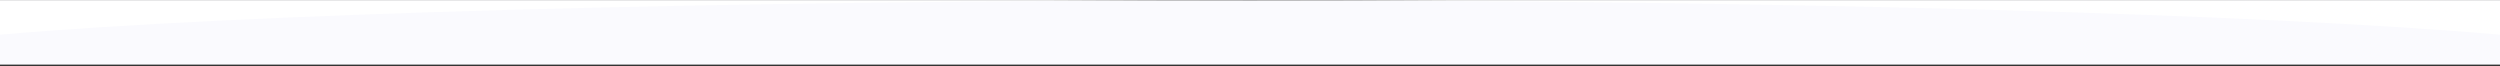 <?xml version="1.0" encoding="utf-8"?><svg width="1440" height="38" viewBox="0 0 1440 38" fill="none" xmlns="http://www.w3.org/2000/svg">
<rect x="0" y="0" width="1440" height="38" fill="#333333" stroke="none"/>
<g clip-path="url(#clip0_319_735)">
<rect width="1440" height="37" transform="translate(0 0.205)" fill="#FAFAFE"/>
<path fill-rule="evenodd" clip-rule="evenodd" d="M1440 -103.795H0V19.966C134.66 8.228 406.536 0.205 720 0.205C1033.46 0.205 1305.34 8.228 1440 19.966V-103.795Z" fill="white"/>
</g>
<defs>
<clipPath id="clip0_319_735">
<rect width="1440" height="37" fill="white" transform="translate(0 0.205)"/>
</clipPath>
</defs>
</svg>
